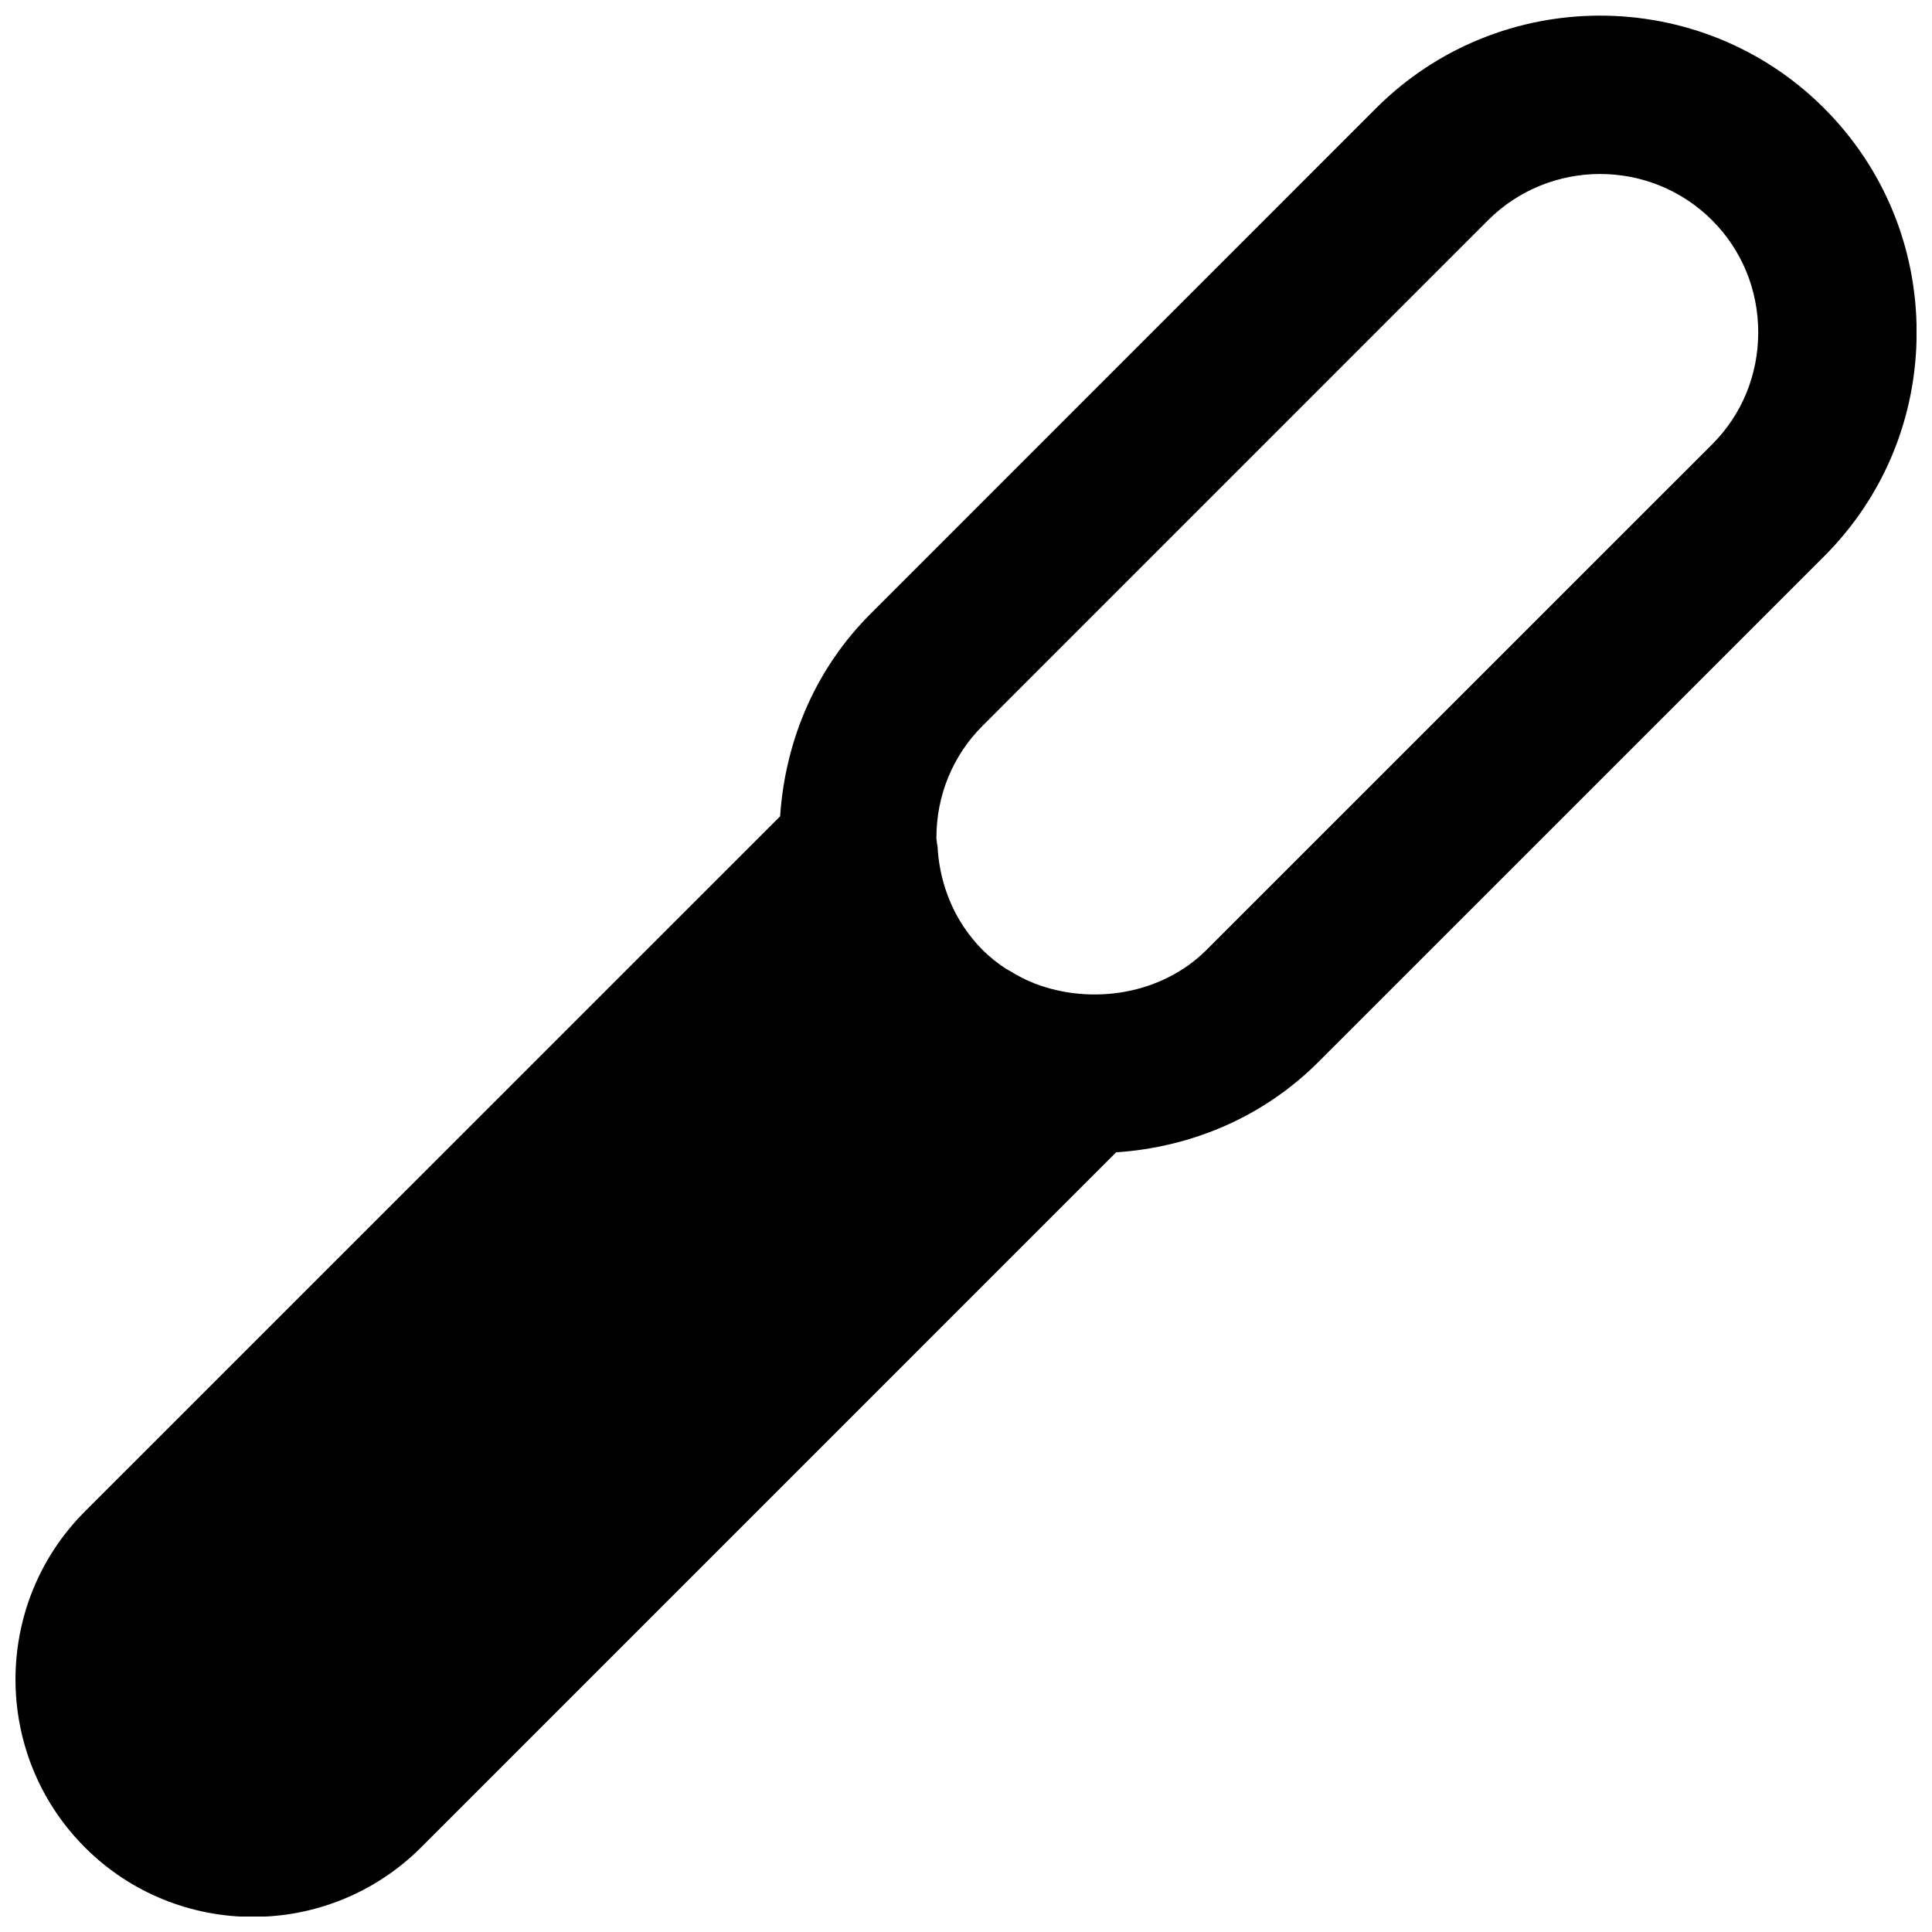 <?xml version="1.0" encoding="UTF-8"?>
<!-- Uploaded to: ICON Repo, www.svgrepo.com, Generator: ICON Repo Mixer Tools -->
<svg width="800px" height="800px" version="1.1" viewBox="144 144 512 512" xmlns="http://www.w3.org/2000/svg">
 <defs>
  <clipPath id="a">
   <path d="m148.09 148.09h503.81v503.81h-503.81z"/>
  </clipPath>
 </defs>
 <g clip-path="url(#a)">
  <path d="m597.73 261.76-133.99 133.97c-11.777 11.797-30.355 14.754-45.574 8.898-0.043-0.02-0.062-0.02-0.082-0.043-2.246-0.859-4.367-1.992-6.426-3.254-0.312-0.188-0.672-0.336-0.984-0.543-2.246-1.449-4.367-3.129-6.301-5.059-1.824-1.809-3.398-3.801-4.828-5.879-4.219-6.258-6.695-13.73-7.094-21.645-0.02-0.25-0.125-0.48-0.148-0.754-0.02-0.484-0.145-0.926-0.145-1.406 0-11.254 4.344-21.812 12.215-29.684l133.97-133.99c8.188-8.168 18.934-12.258 29.703-12.258 10.75 0 21.496 4.09 29.684 12.258 7.871 7.894 12.219 18.43 12.219 29.703 0 11.273-4.324 21.812-12.219 29.684m29.684-89.07c-32.746-32.727-86.004-32.727-118.75 0l-133.97 133.99c-14.445 14.441-22.59 33.355-23.953 53.656l-184.23 184.21c-24.539 24.539-24.539 64.484 0 89.047 12.281 12.281 28.422 18.41 44.523 18.41 16.145 0 32.266-6.152 44.547-18.41l184.2-184.21c20.281-1.363 39.195-9.527 53.637-23.973l133.99-133.97c15.805-15.809 24.52-36.883 24.52-59.367 0-22.48-8.715-43.559-24.52-59.387" fill-rule="evenodd"/>
 </g>
</svg>